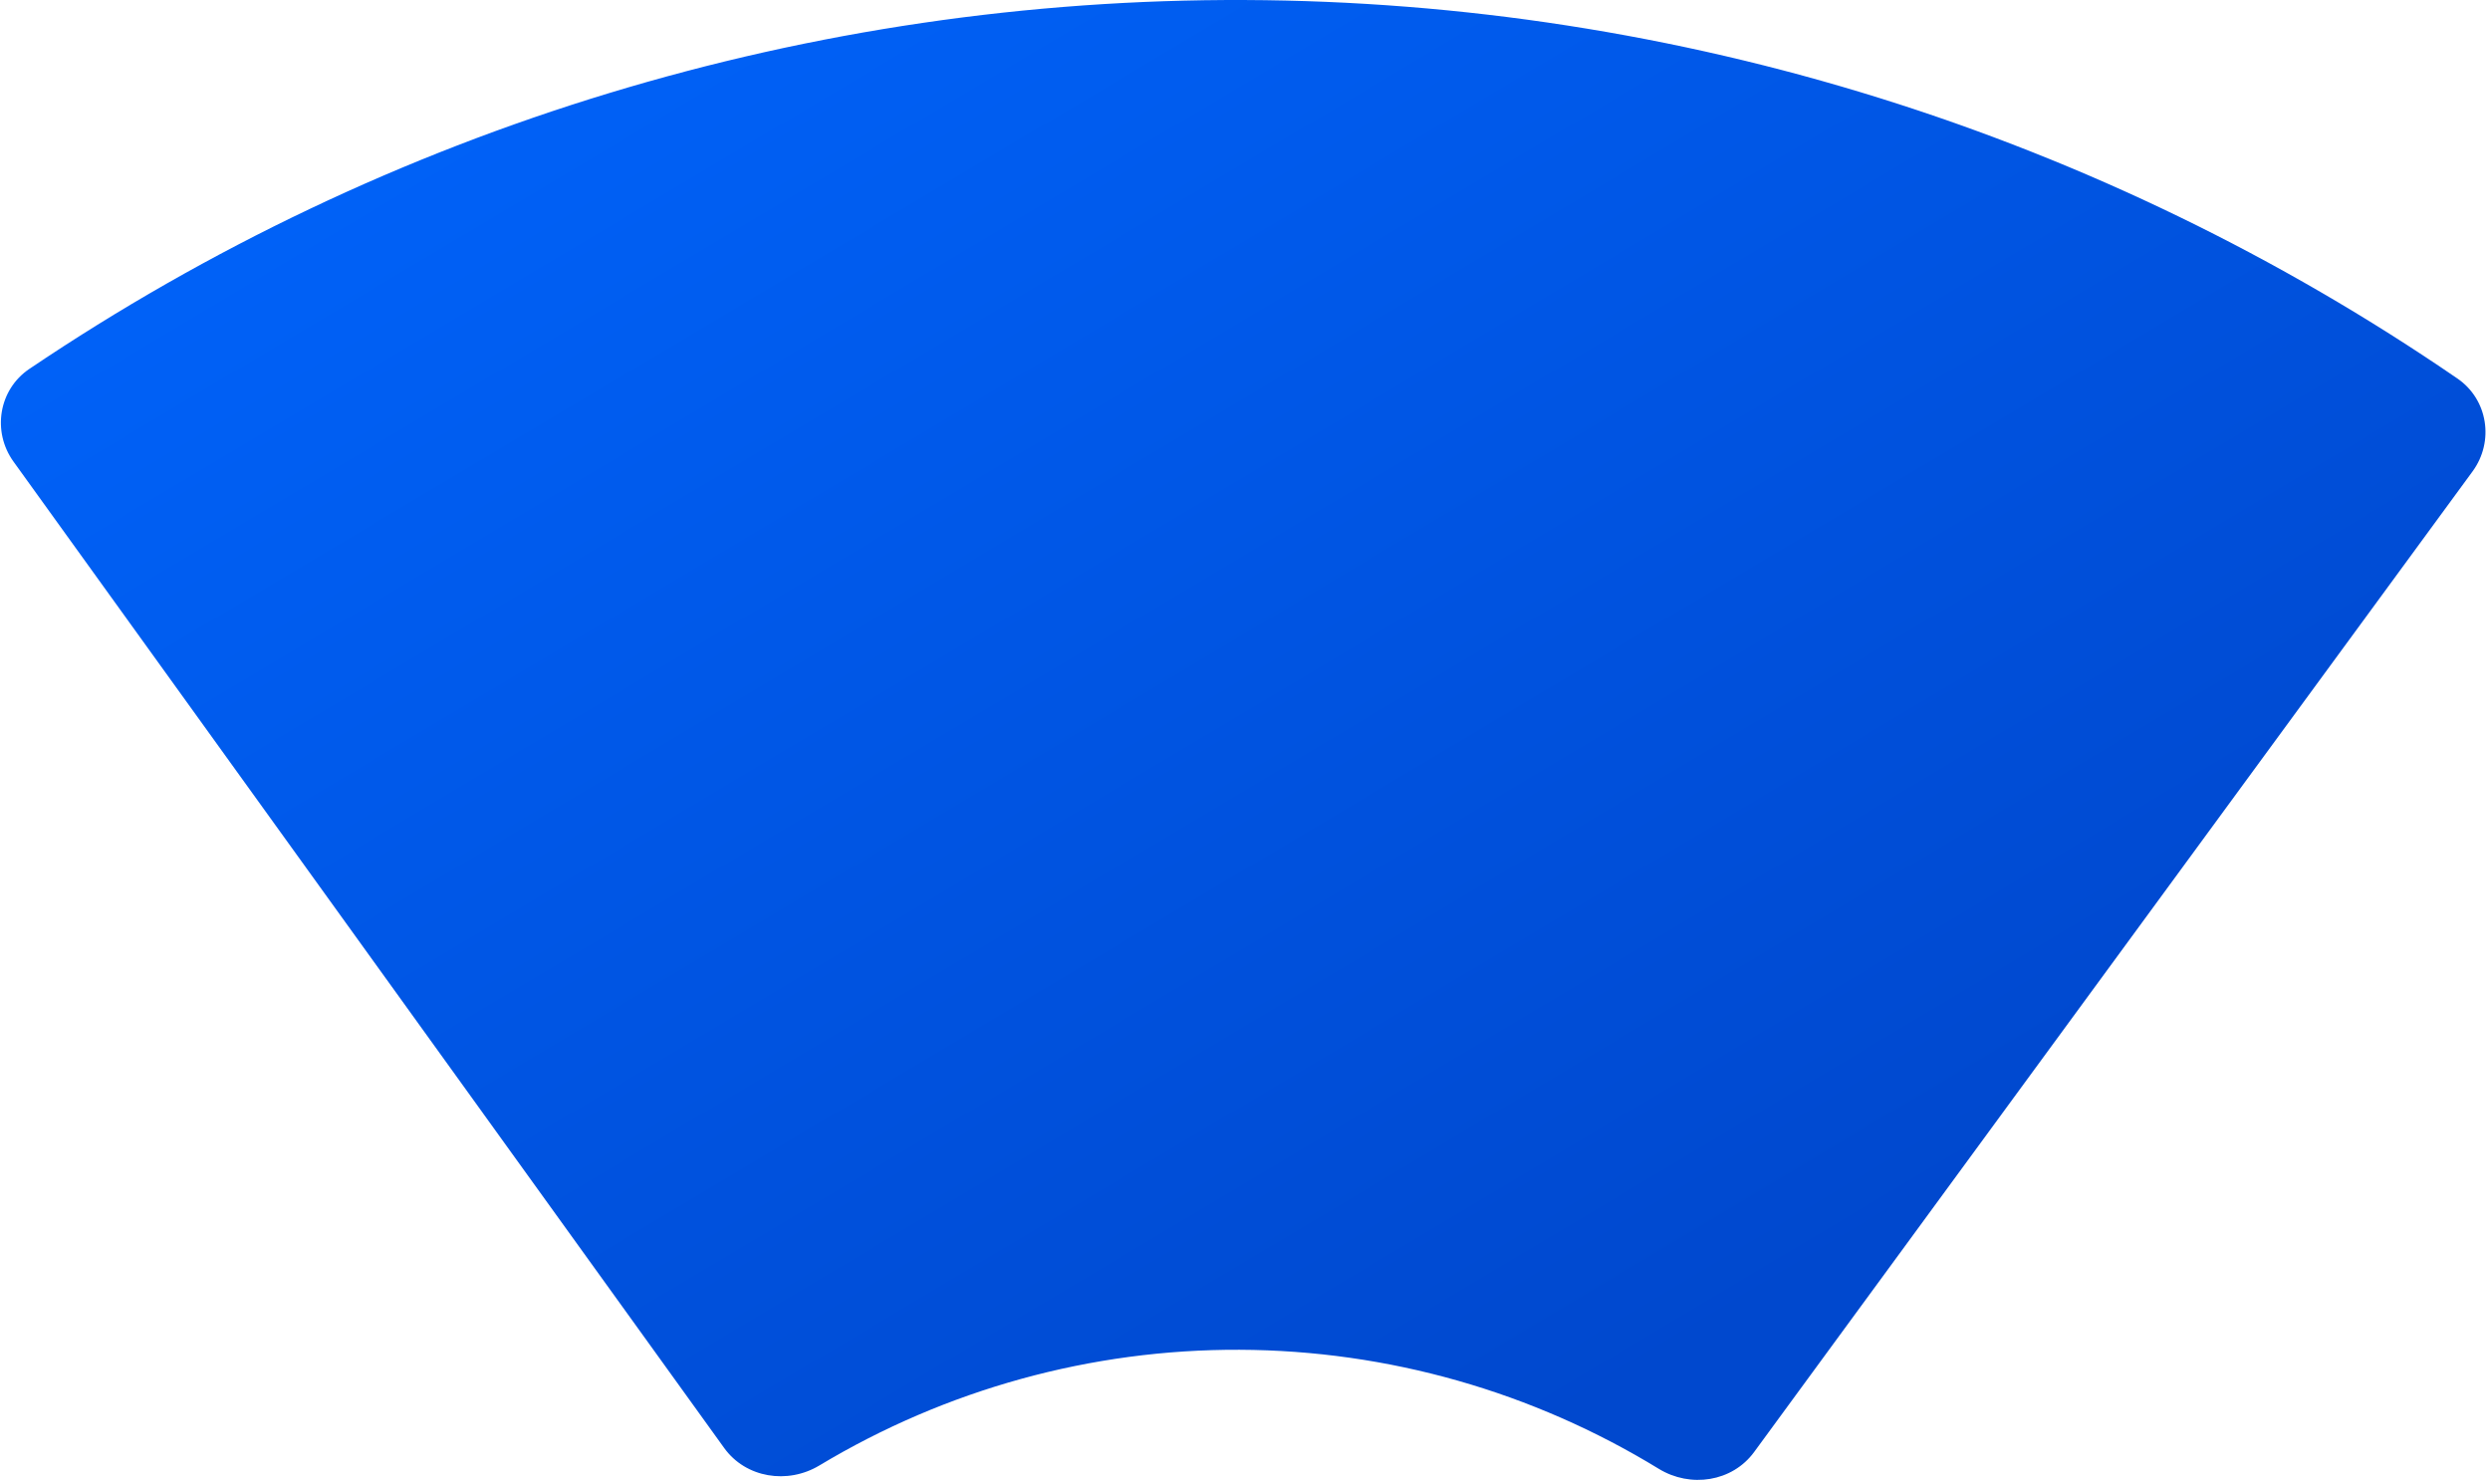 <svg xmlns="http://www.w3.org/2000/svg" width="297px" height="177px" viewBox="0 0 297 177" fill="none" aria-hidden="true">
<path fill-rule="evenodd" clip-rule="evenodd" d="M1.615 55.069C-0.968 51.485 -0.162 46.473 3.501 44.003C46.271 15.162 96.779 -0.203 148.487 0.002C200.195 0.207 250.579 15.974 293.119 45.154C296.762 47.653 297.528 52.67 294.917 56.234L209.223 173.202C206.612 176.767 201.621 177.508 197.853 175.2C182.841 166.009 165.551 161.071 147.847 161.001C130.144 160.93 112.815 165.731 97.731 174.803C93.944 177.08 88.96 176.299 86.377 172.714L1.615 55.069Z" fill="url(#paint0_linear_43_78685d8108f20bd)"/>
<defs><linearGradient class="cerosgradient" data-cerosgradient="true" id="CerosGradient_id84dfa4247" gradientUnits="userSpaceOnUse" x1="50%" y1="100%" x2="50%" y2="0%"><stop offset="0%" stop-color="#d1d1d1"/><stop offset="100%" stop-color="#d1d1d1"/></linearGradient>
<linearGradient id="paint0_linear_43_78685d8108f20bd" x1="0.107" y1="0" x2="155.327" y2="260.589" gradientUnits="userSpaceOnUse">
<stop stop-color="#0066FF"/>
<stop offset="0.796" stop-color="#0048CE"/>
</linearGradient>
</defs>
</svg>
